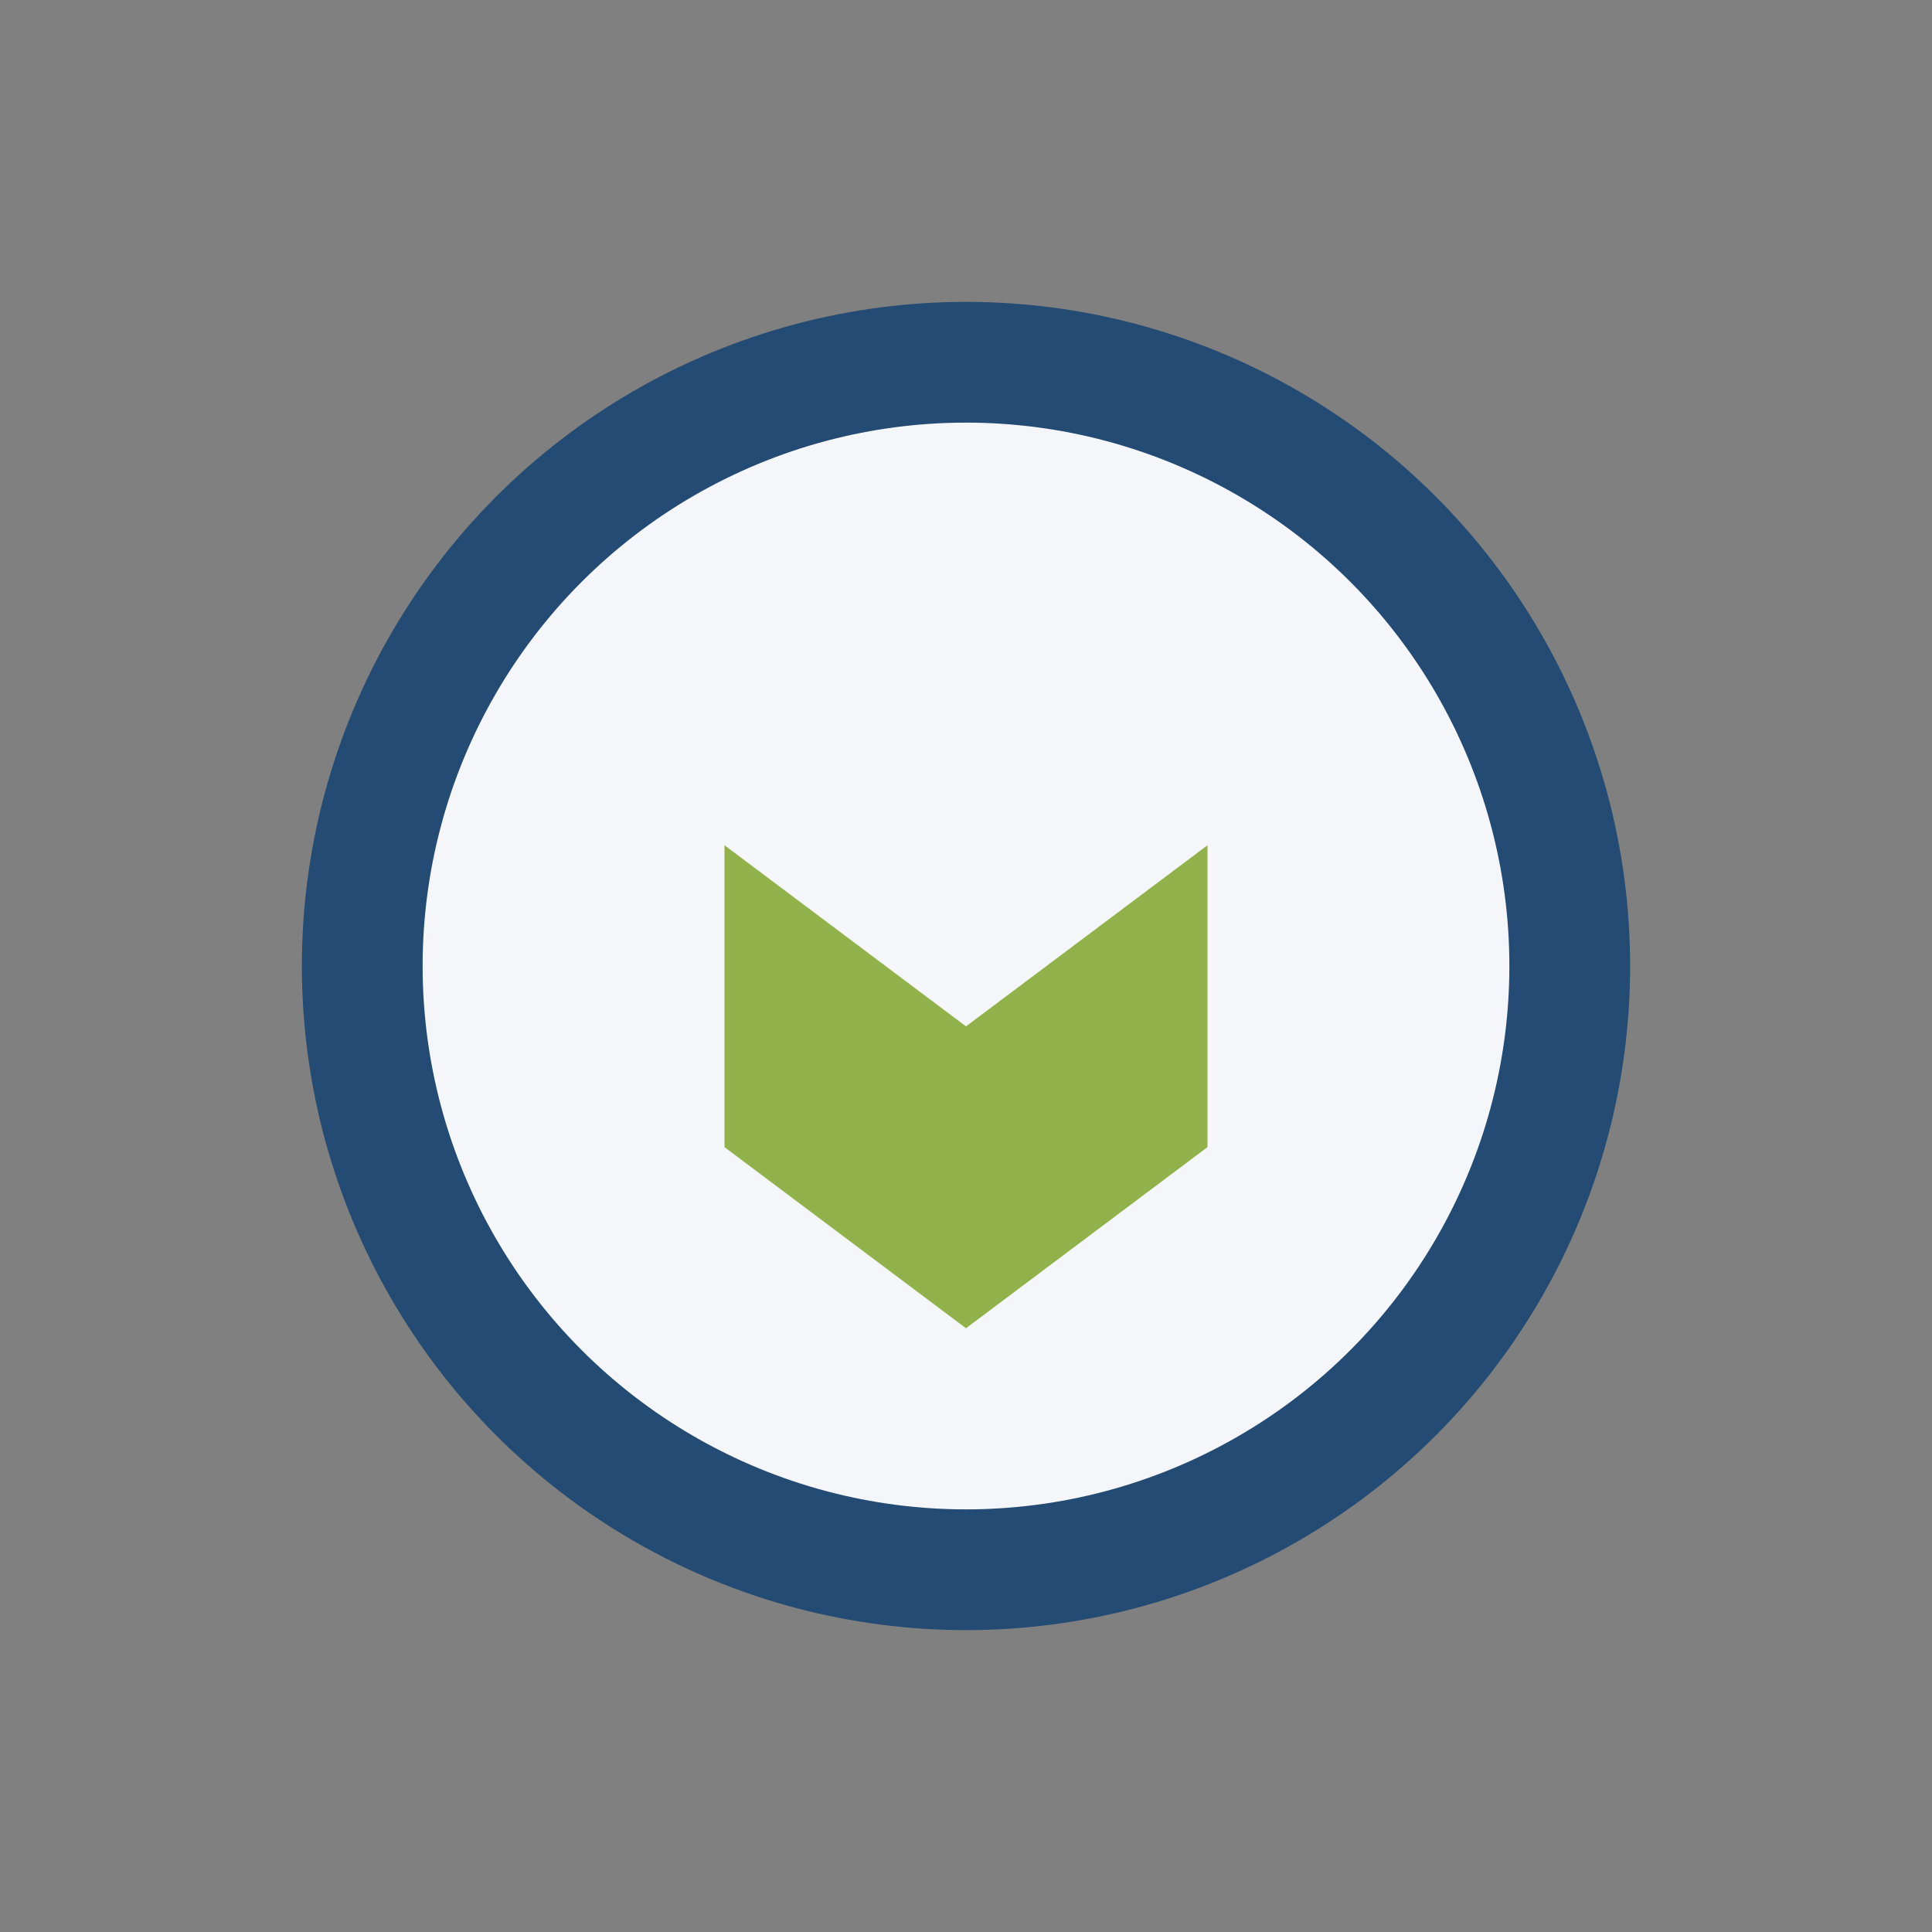 <?xml version="1.0" encoding="UTF-8"?>
<svg xmlns="http://www.w3.org/2000/svg" width="32" height="32" viewBox="0 0 32 32"><rect x="0" y="0" width="32" height="32" fill="#808080" stroke="none"/><circle cx="16" cy="16" r="10" fill="#F5F6FA" stroke="#244B73" stroke-width="2"/><path d="M12 19l4 3 4-3v-5l-4 3-4-3z" fill="#91B14A"/></svg>